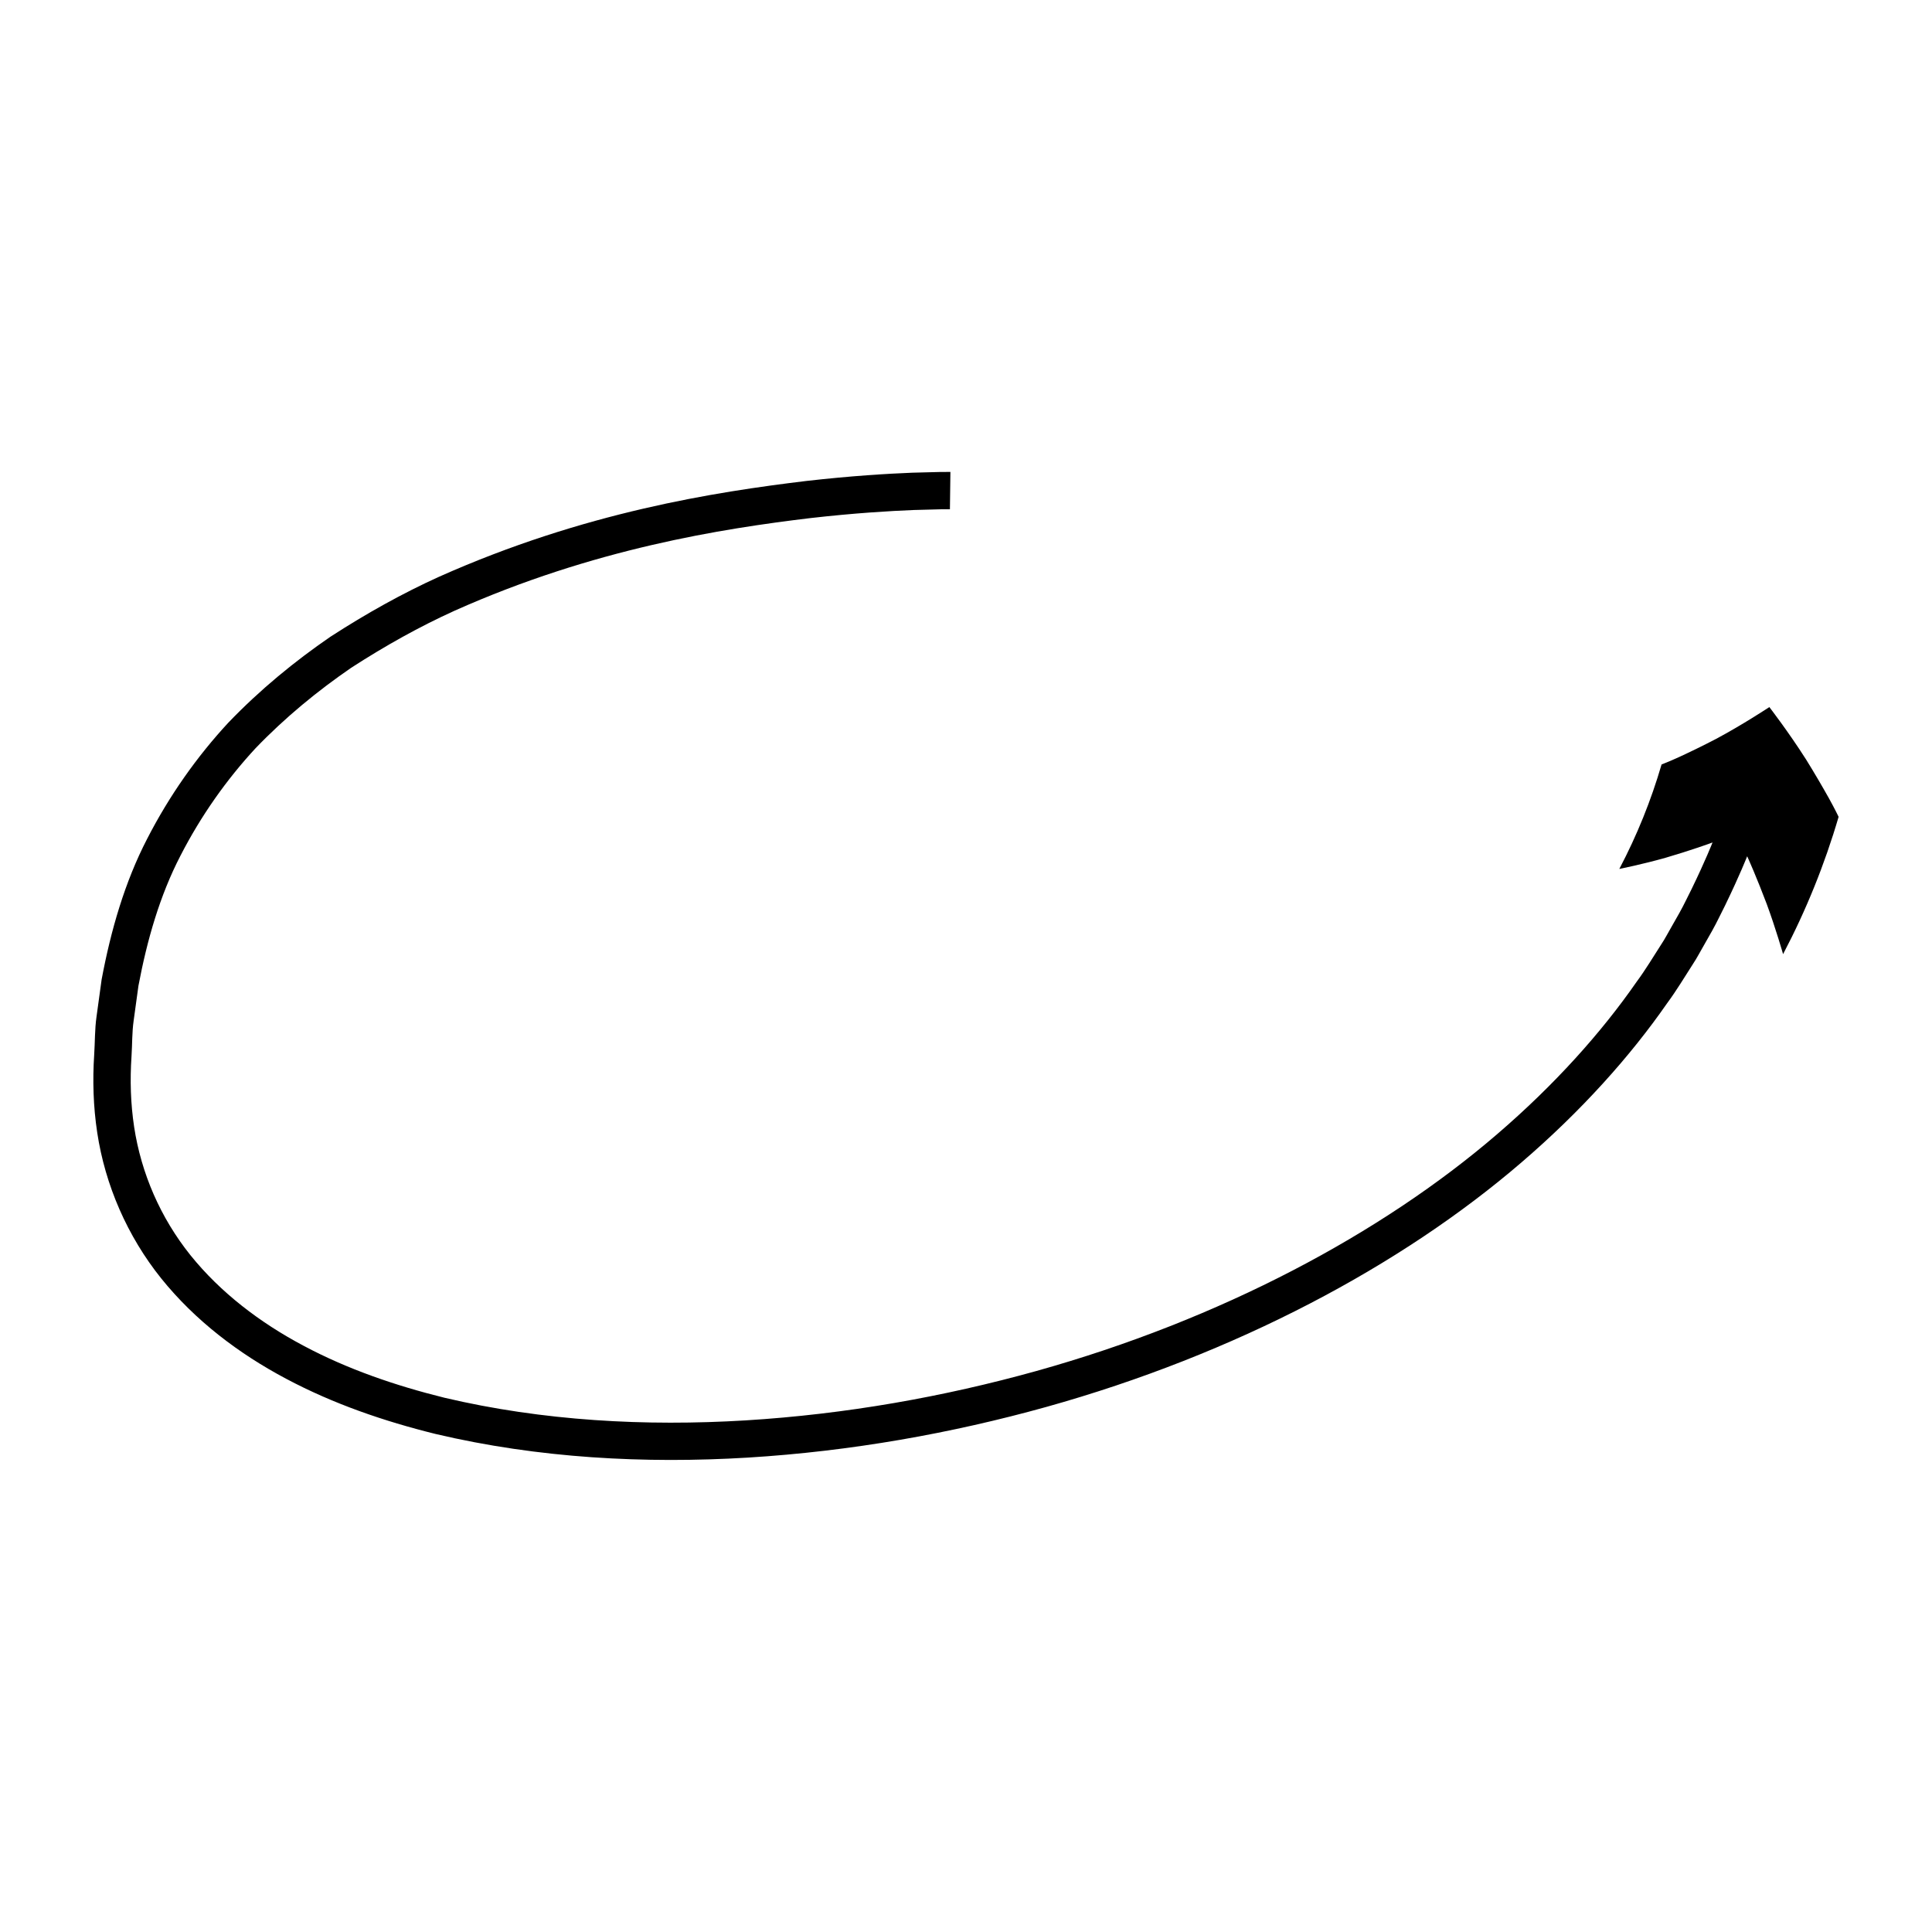 <?xml version="1.0" encoding="UTF-8"?>
<!-- Uploaded to: ICON Repo, www.svgrepo.com, Generator: ICON Repo Mixer Tools -->
<svg fill="#000000" width="800px" height="800px" version="1.1" viewBox="144 144 512 512" xmlns="http://www.w3.org/2000/svg">
 <path d="m622.62 345.26c-4.668-7.336-9.723-13.875-9.723-13.875s-7.055 4.664-14.133 8.438c-3.629 1.895-7.215 3.617-9.875 4.84-2.68 1.219-4.555 1.926-4.555 1.926-2.785 9.551-6.527 18.828-11.199 27.688 0 0 6.133-1.219 12.34-2.984 3.047-0.891 6.137-1.879 8.477-2.668 2.352-0.781 3.887-1.363 3.887-1.363s-1.781 4.594-5.543 12.34c-0.988 1.914-1.977 4.086-3.246 6.352-0.66 1.164-1.336 2.352-2.023 3.562-0.93 1.578-1.762 3.254-2.824 4.832-2.07 3.191-4.07 6.59-6.5 9.867-9.293 13.383-21.664 27.23-36.965 40.371-30.582 26.309-73.234 49.105-122.14 62.758-24.441 6.809-50.406 11.441-76.973 13.07-26.531 1.613-53.773 0.152-79.859-6.004-12.973-3.207-25.676-7.566-37.277-13.75-11.602-6.141-22.078-14.145-30.035-24.043-7.93-9.902-13.035-21.68-14.906-33.973-0.93-6.164-1.121-12.328-0.695-18.707 0.207-3.152 0.121-6.328 0.562-9.426 0.426-3.098 0.852-6.188 1.273-9.262 2.293-12.148 5.672-23.941 11.148-34.504 5.426-10.555 12.172-20.113 19.883-28.449 7.875-8.195 16.488-15.238 25.363-21.336 9.051-5.852 18.191-10.949 27.359-15.102 36.875-16.477 70.914-21.742 94.309-24.559 11.773-1.34 21.074-1.887 27.395-2.141 3.152-0.082 5.566-0.148 7.195-0.191 1.582-0.004 2.398-0.008 2.398-0.008l0.129-9.891s-0.898 0.004-2.637 0.008c-1.691 0.043-4.199 0.109-7.473 0.195-6.523 0.262-16.059 0.82-28.125 2.195-23.996 2.91-58.812 8.215-97.301 25.391-9.574 4.336-19.191 9.684-28.758 15.879-9.406 6.457-18.609 13.969-27.07 22.785-8.309 8.969-15.633 19.328-21.512 30.785-5.934 11.469-9.613 24.223-12.059 37.273-0.453 3.293-0.906 6.602-1.363 9.918-0.465 3.32-0.391 6.68-0.609 10.039-0.441 6.648-0.25 13.688 0.805 20.613 2.09 13.879 7.977 27.461 16.957 38.641 8.996 11.188 20.605 19.973 33.113 26.598 12.527 6.668 25.98 11.262 39.598 14.629 27.352 6.449 55.473 7.91 82.777 6.262 27.336-1.676 53.961-6.434 79.043-13.418 50.172-14.012 94.09-37.41 125.91-64.773 15.914-13.664 28.863-28.145 38.633-42.207 2.547-3.441 4.664-7.019 6.836-10.379 1.113-1.664 1.996-3.43 2.977-5.09 0.723-1.277 1.434-2.527 2.129-3.754 1.336-2.387 2.387-4.684 3.426-6.703 3.969-8.176 5.852-13.035 5.852-13.035s0.715 1.531 1.684 3.859c0.98 2.332 2.262 5.504 3.496 8.773 2.387 6.465 4.34 13.305 4.34 13.305 6.078-11.559 11.027-23.789 14.715-36.387 0 0-0.934-1.98-2.551-4.891-1.621-2.902-3.828-6.695-6.078-10.32z"/>
</svg>